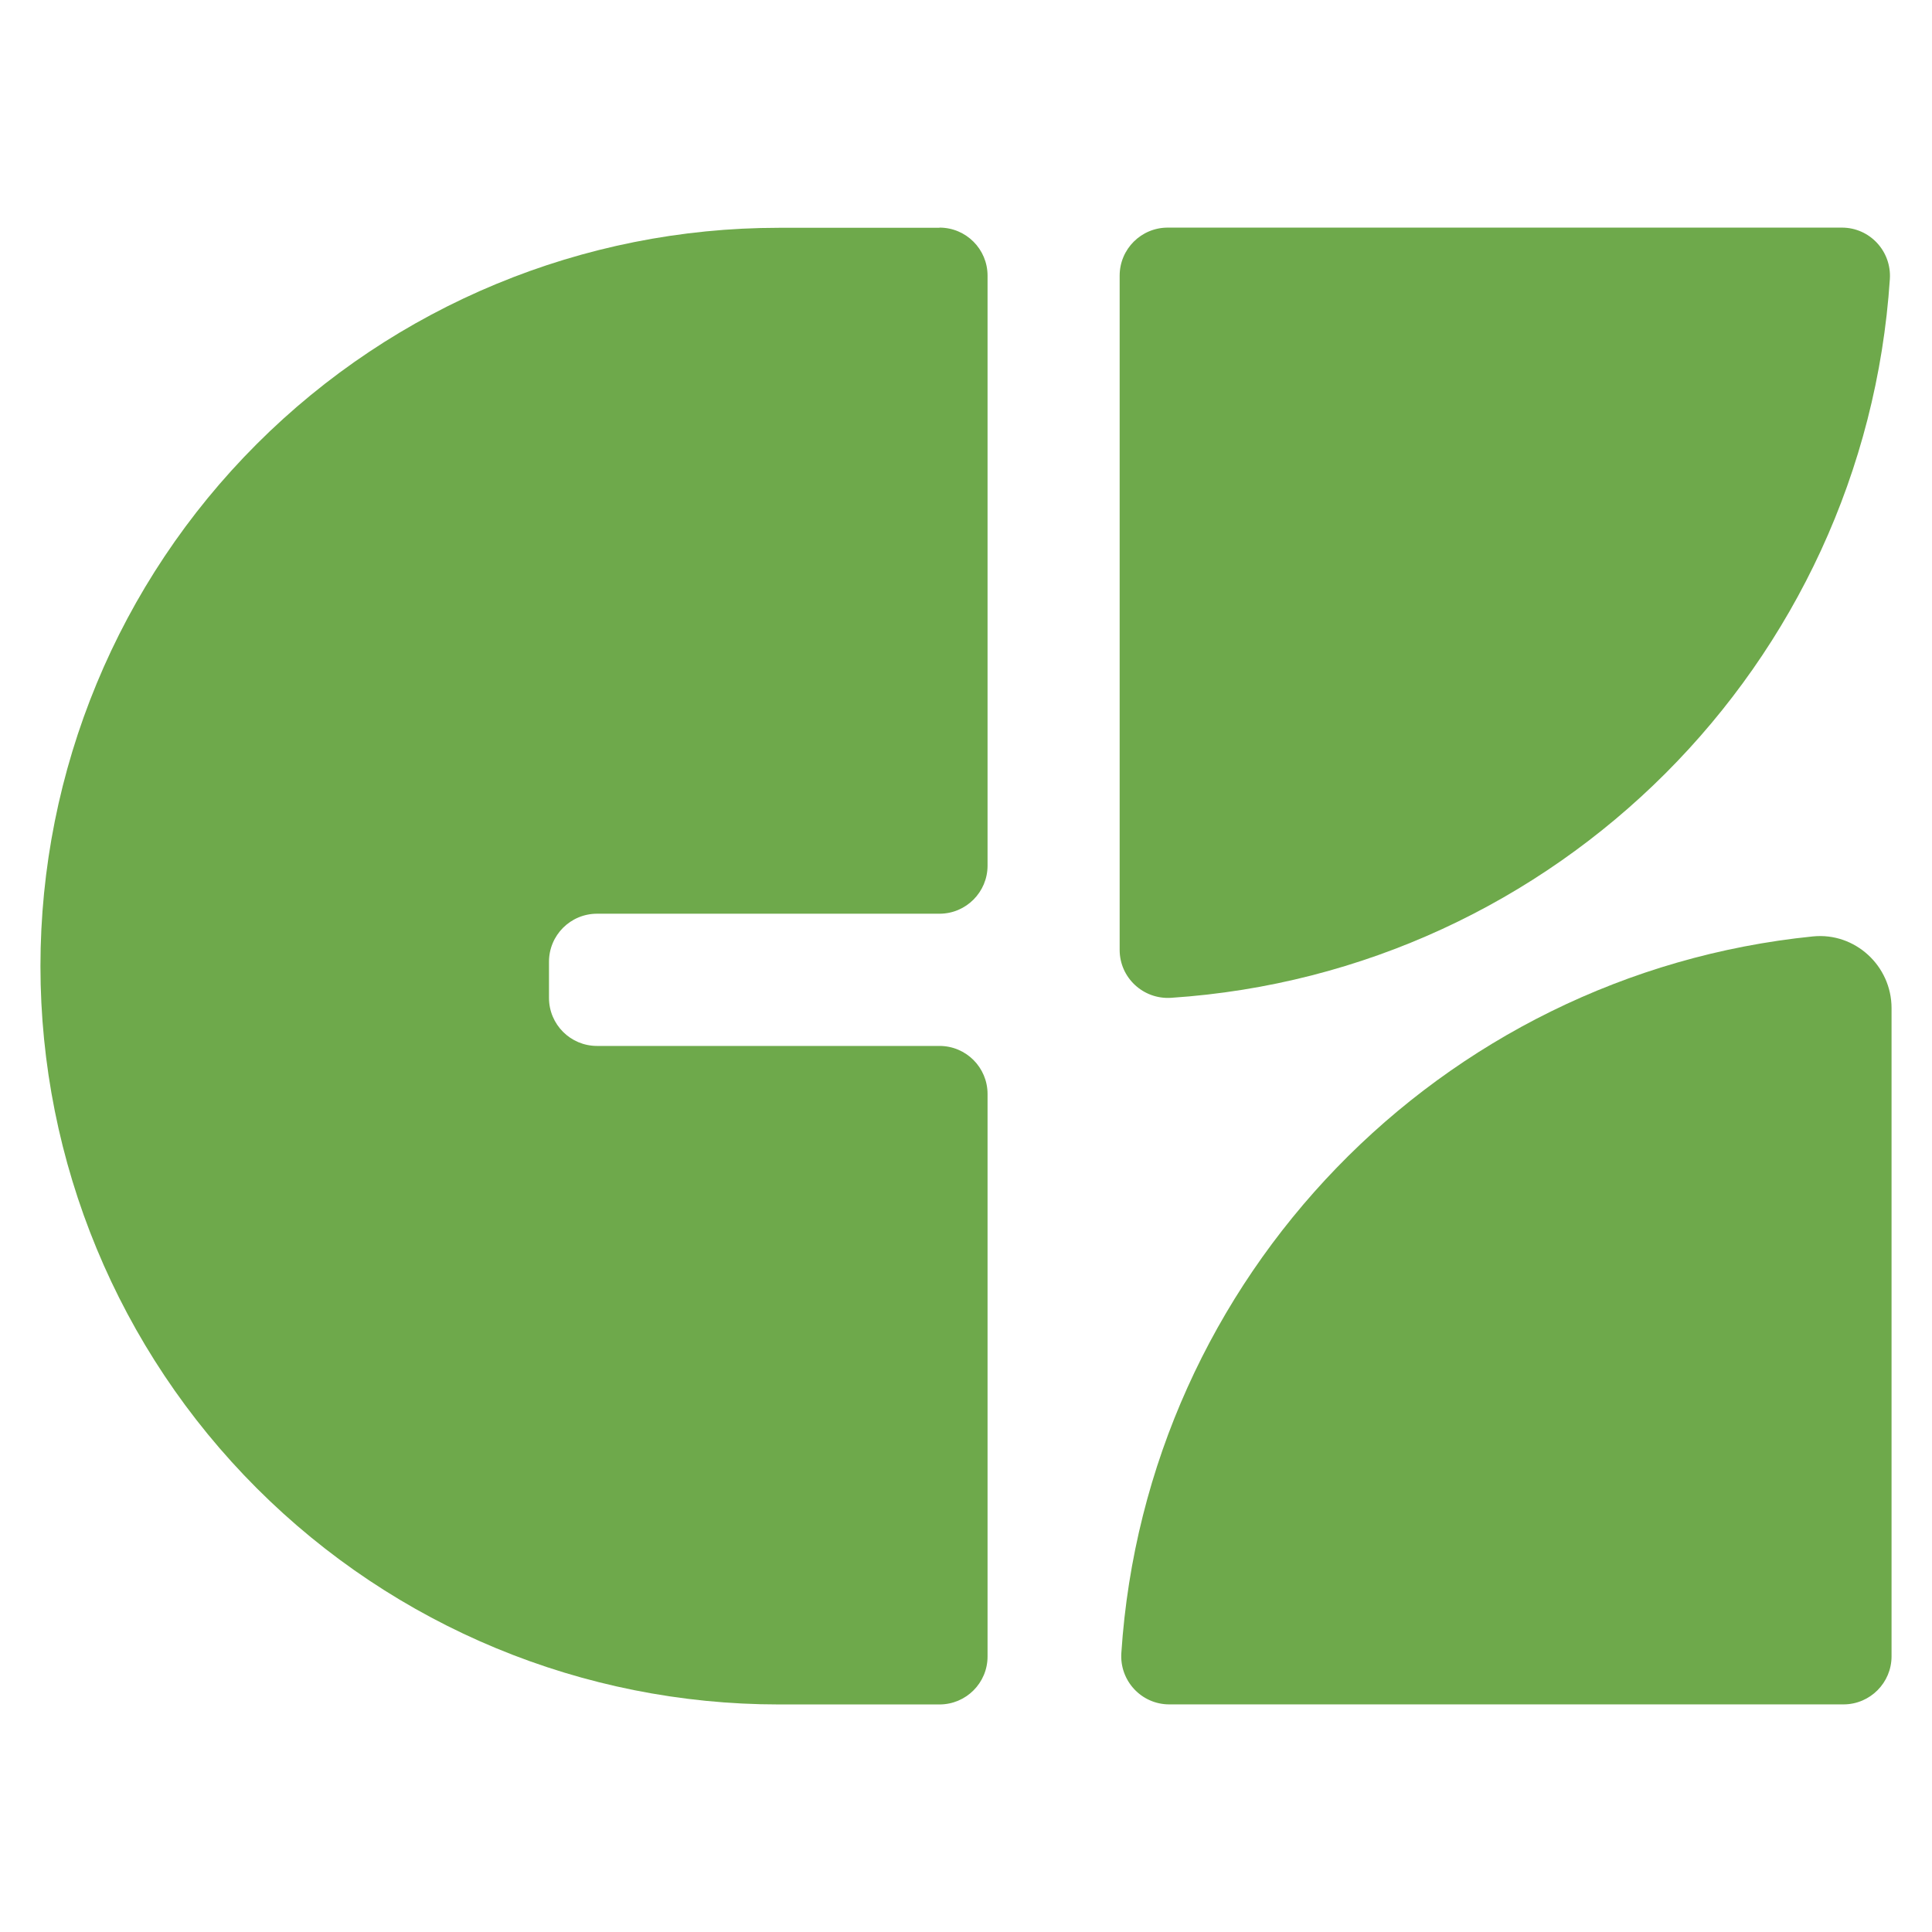 <svg style="fill-rule:evenodd;clip-rule:evenodd;stroke-linejoin:round;stroke-miterlimit:2;" xml:space="preserve" xmlns:xlink="http://www.w3.org/1999/xlink" xmlns="http://www.w3.org/2000/svg" version="1.1" viewBox="0 0 32 32" height="100%" width="100%"><g><path style="fill:#6ea94b;fill-rule:nonzero;" d="M19.397,16.527c-0.461,0.03 -0.852,-0.333 -0.852,-0.794l0,-11.167c0,-0.44 0.356,-0.796 0.796,-0.796l11.167,0c0.461,0 0.824,0.391 0.794,0.852c-0.421,6.382 -5.523,11.484 -11.905,11.905Z"></path><path style="fill:#6ea94b;fill-rule:nonzero;" d="M30.028,15.51c0.697,-0.07 1.302,0.487 1.302,1.188l0,10.736c0,0.438 -0.356,0.796 -0.796,0.796l-11.167,0c-0.463,0 -0.825,-0.393 -0.794,-0.852c0.41,-6.233 5.285,-11.244 11.454,-11.868Z"></path><path style="fill:#6ea94b;fill-rule:nonzero;" d="M15.561,3.77c0.44,0 0.796,0.356 0.796,0.796l0,9.772c0,0.438 -0.356,0.796 -0.796,0.796l-5.672,0c-0.44,0 -0.796,0.356 -0.796,0.796l0,0.598c0,0.44 0.356,0.796 0.796,0.796l5.672,0c0.44,0 0.796,0.356 0.796,0.796l0,9.317c0,0.438 -0.356,0.794 -0.796,0.794l-2.662,0c-3.243,0 -6.354,-1.288 -8.647,-3.582c-2.294,-2.294 -3.582,-5.404 -3.582,-8.647c0,-3.243 1.288,-6.354 3.582,-8.647c2.294,-2.294 5.404,-3.582 8.647,-3.582l2.662,0Z"></path></g></svg>
